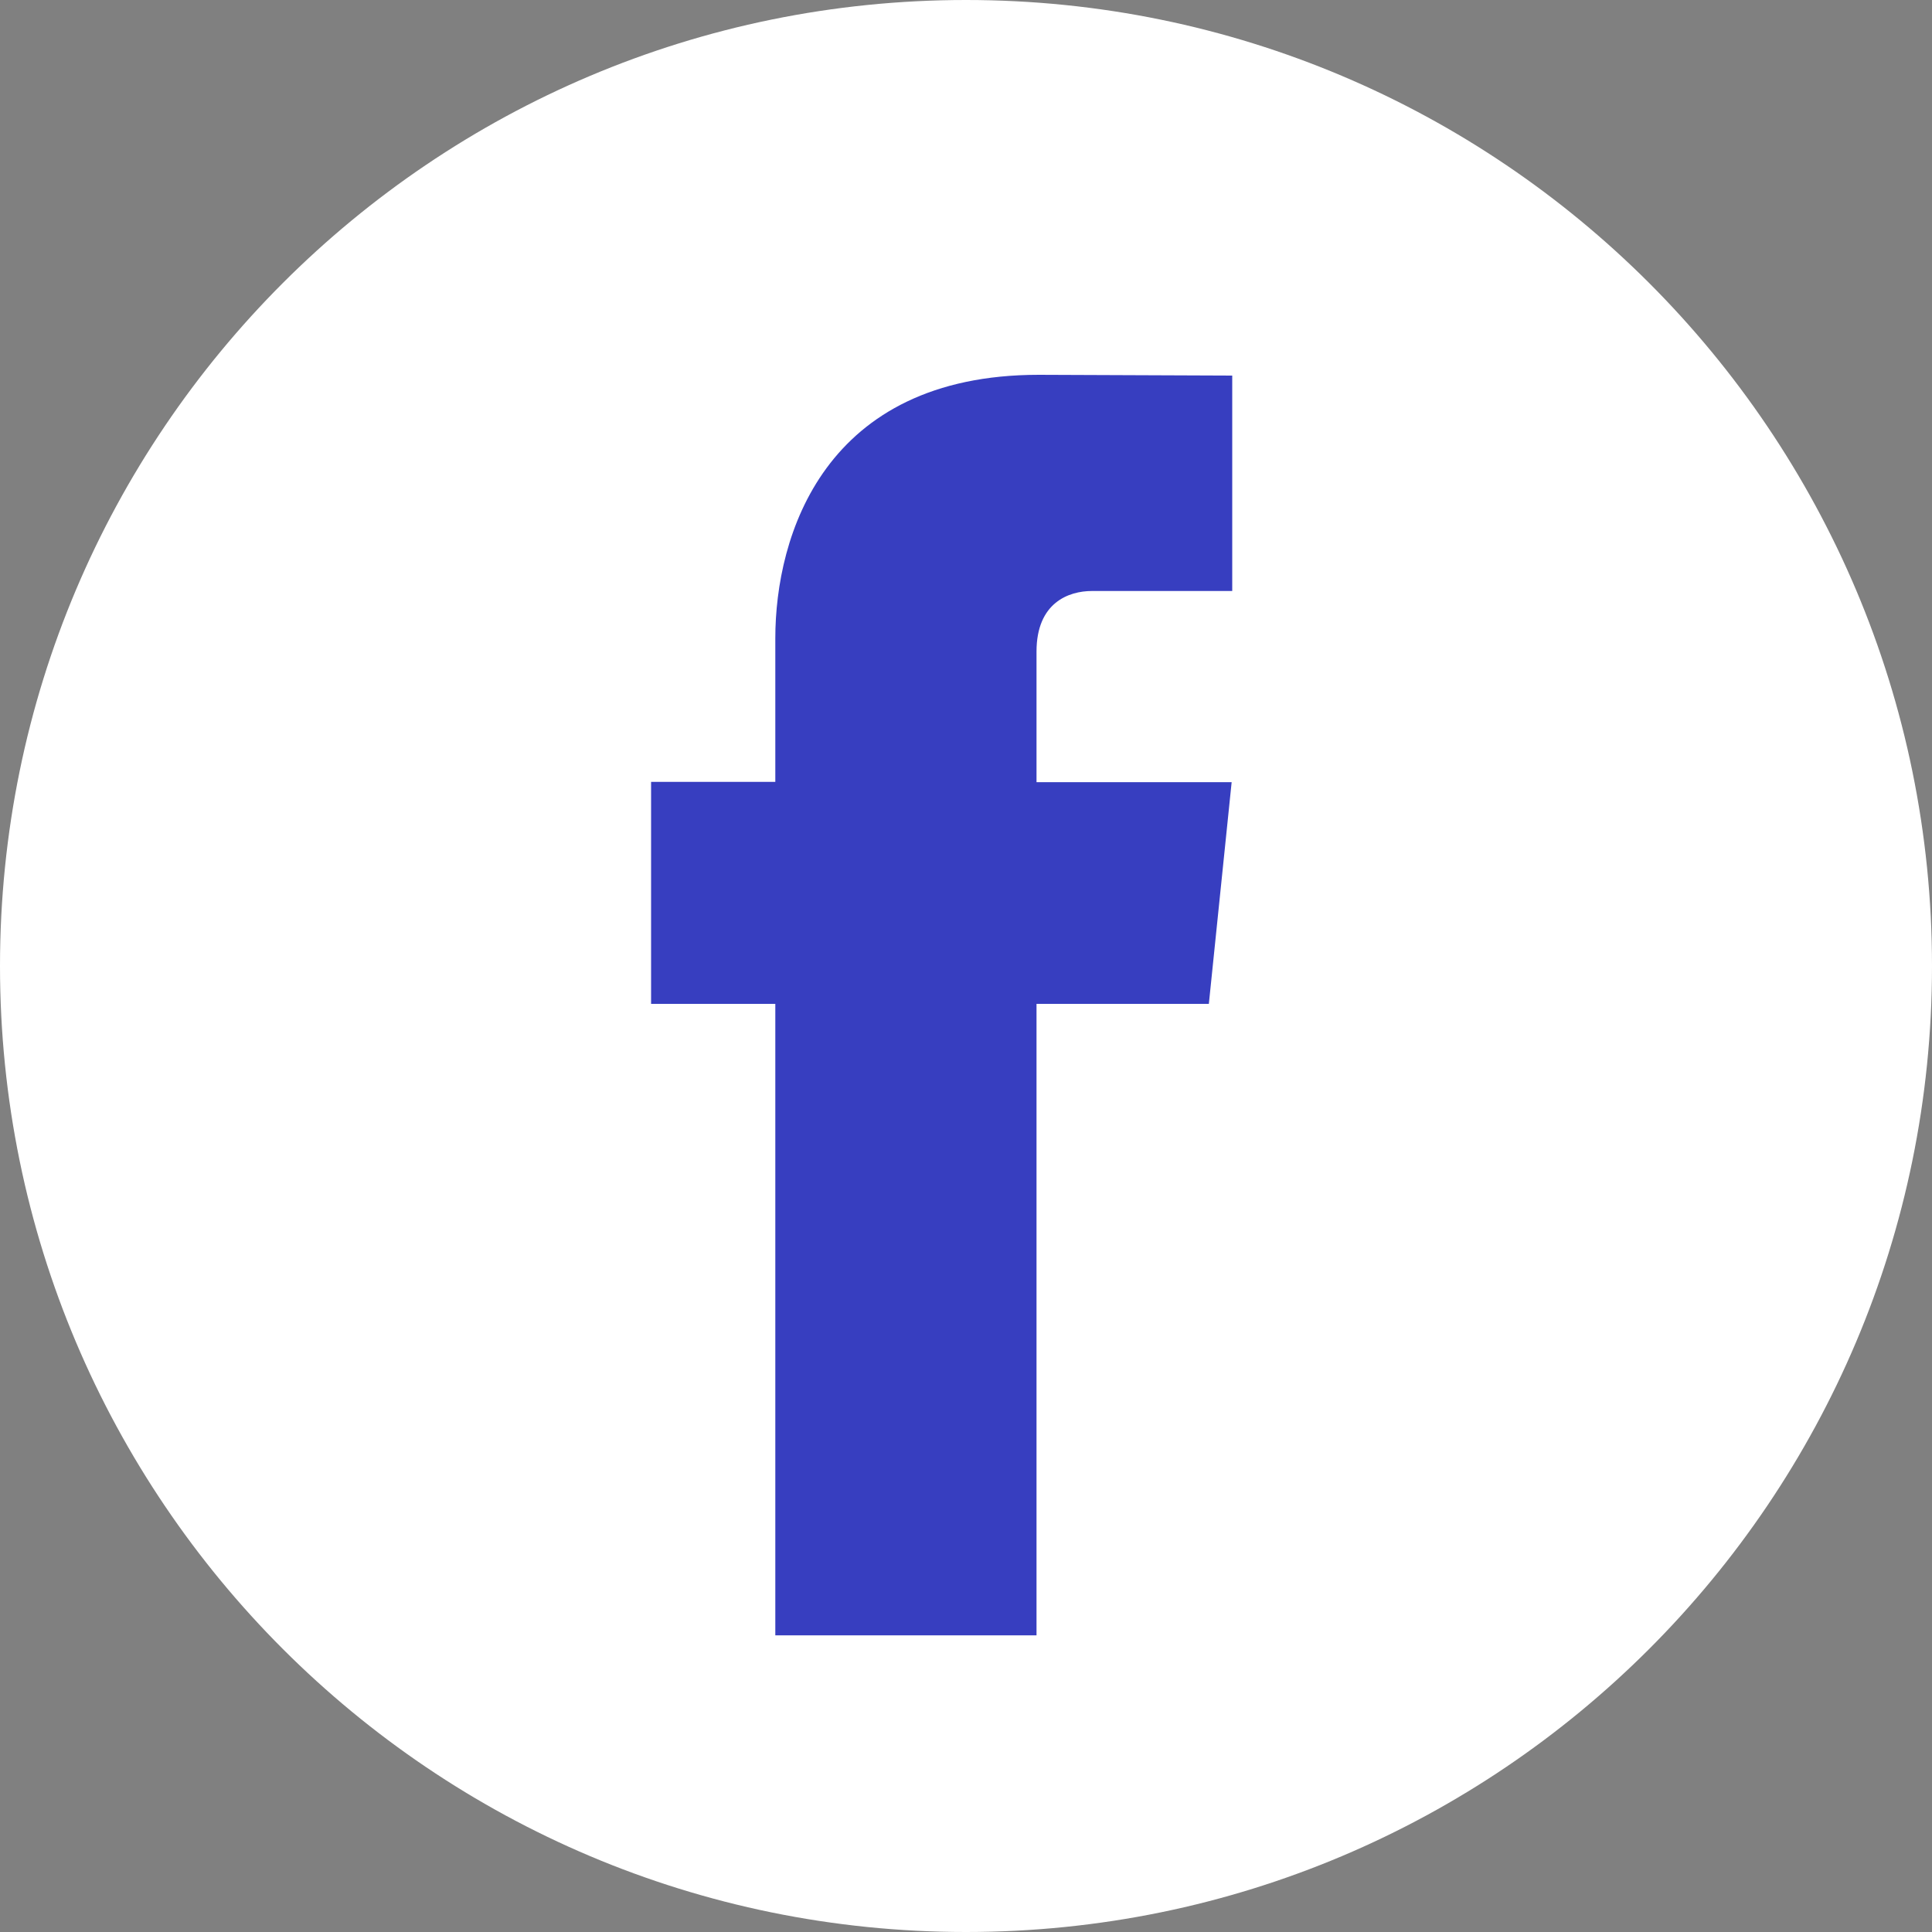 <svg width="20" height="20" viewBox="0 0 20 20" fill="none" xmlns="http://www.w3.org/2000/svg">
<rect x="0" y="0" width="20" height="20" fill="#808080" stroke="none"/>
<path d="M10 20C15.523 20 20 15.523 20 10C20 4.477 15.523 0 10 0C4.477 0 0 4.477 0 10C0 15.523 4.477 20 10 20Z" fill="white"/>
<path d="M12.514 10.392H10.73V16.929H8.026V10.392H6.74V8.094H8.026V6.608C8.026 5.545 8.531 3.88 10.754 3.88L12.756 3.888V6.118H11.303C11.065 6.118 10.73 6.237 10.73 6.745V8.097H12.75L12.514 10.392Z" fill="#373EC0"/>
</svg>
